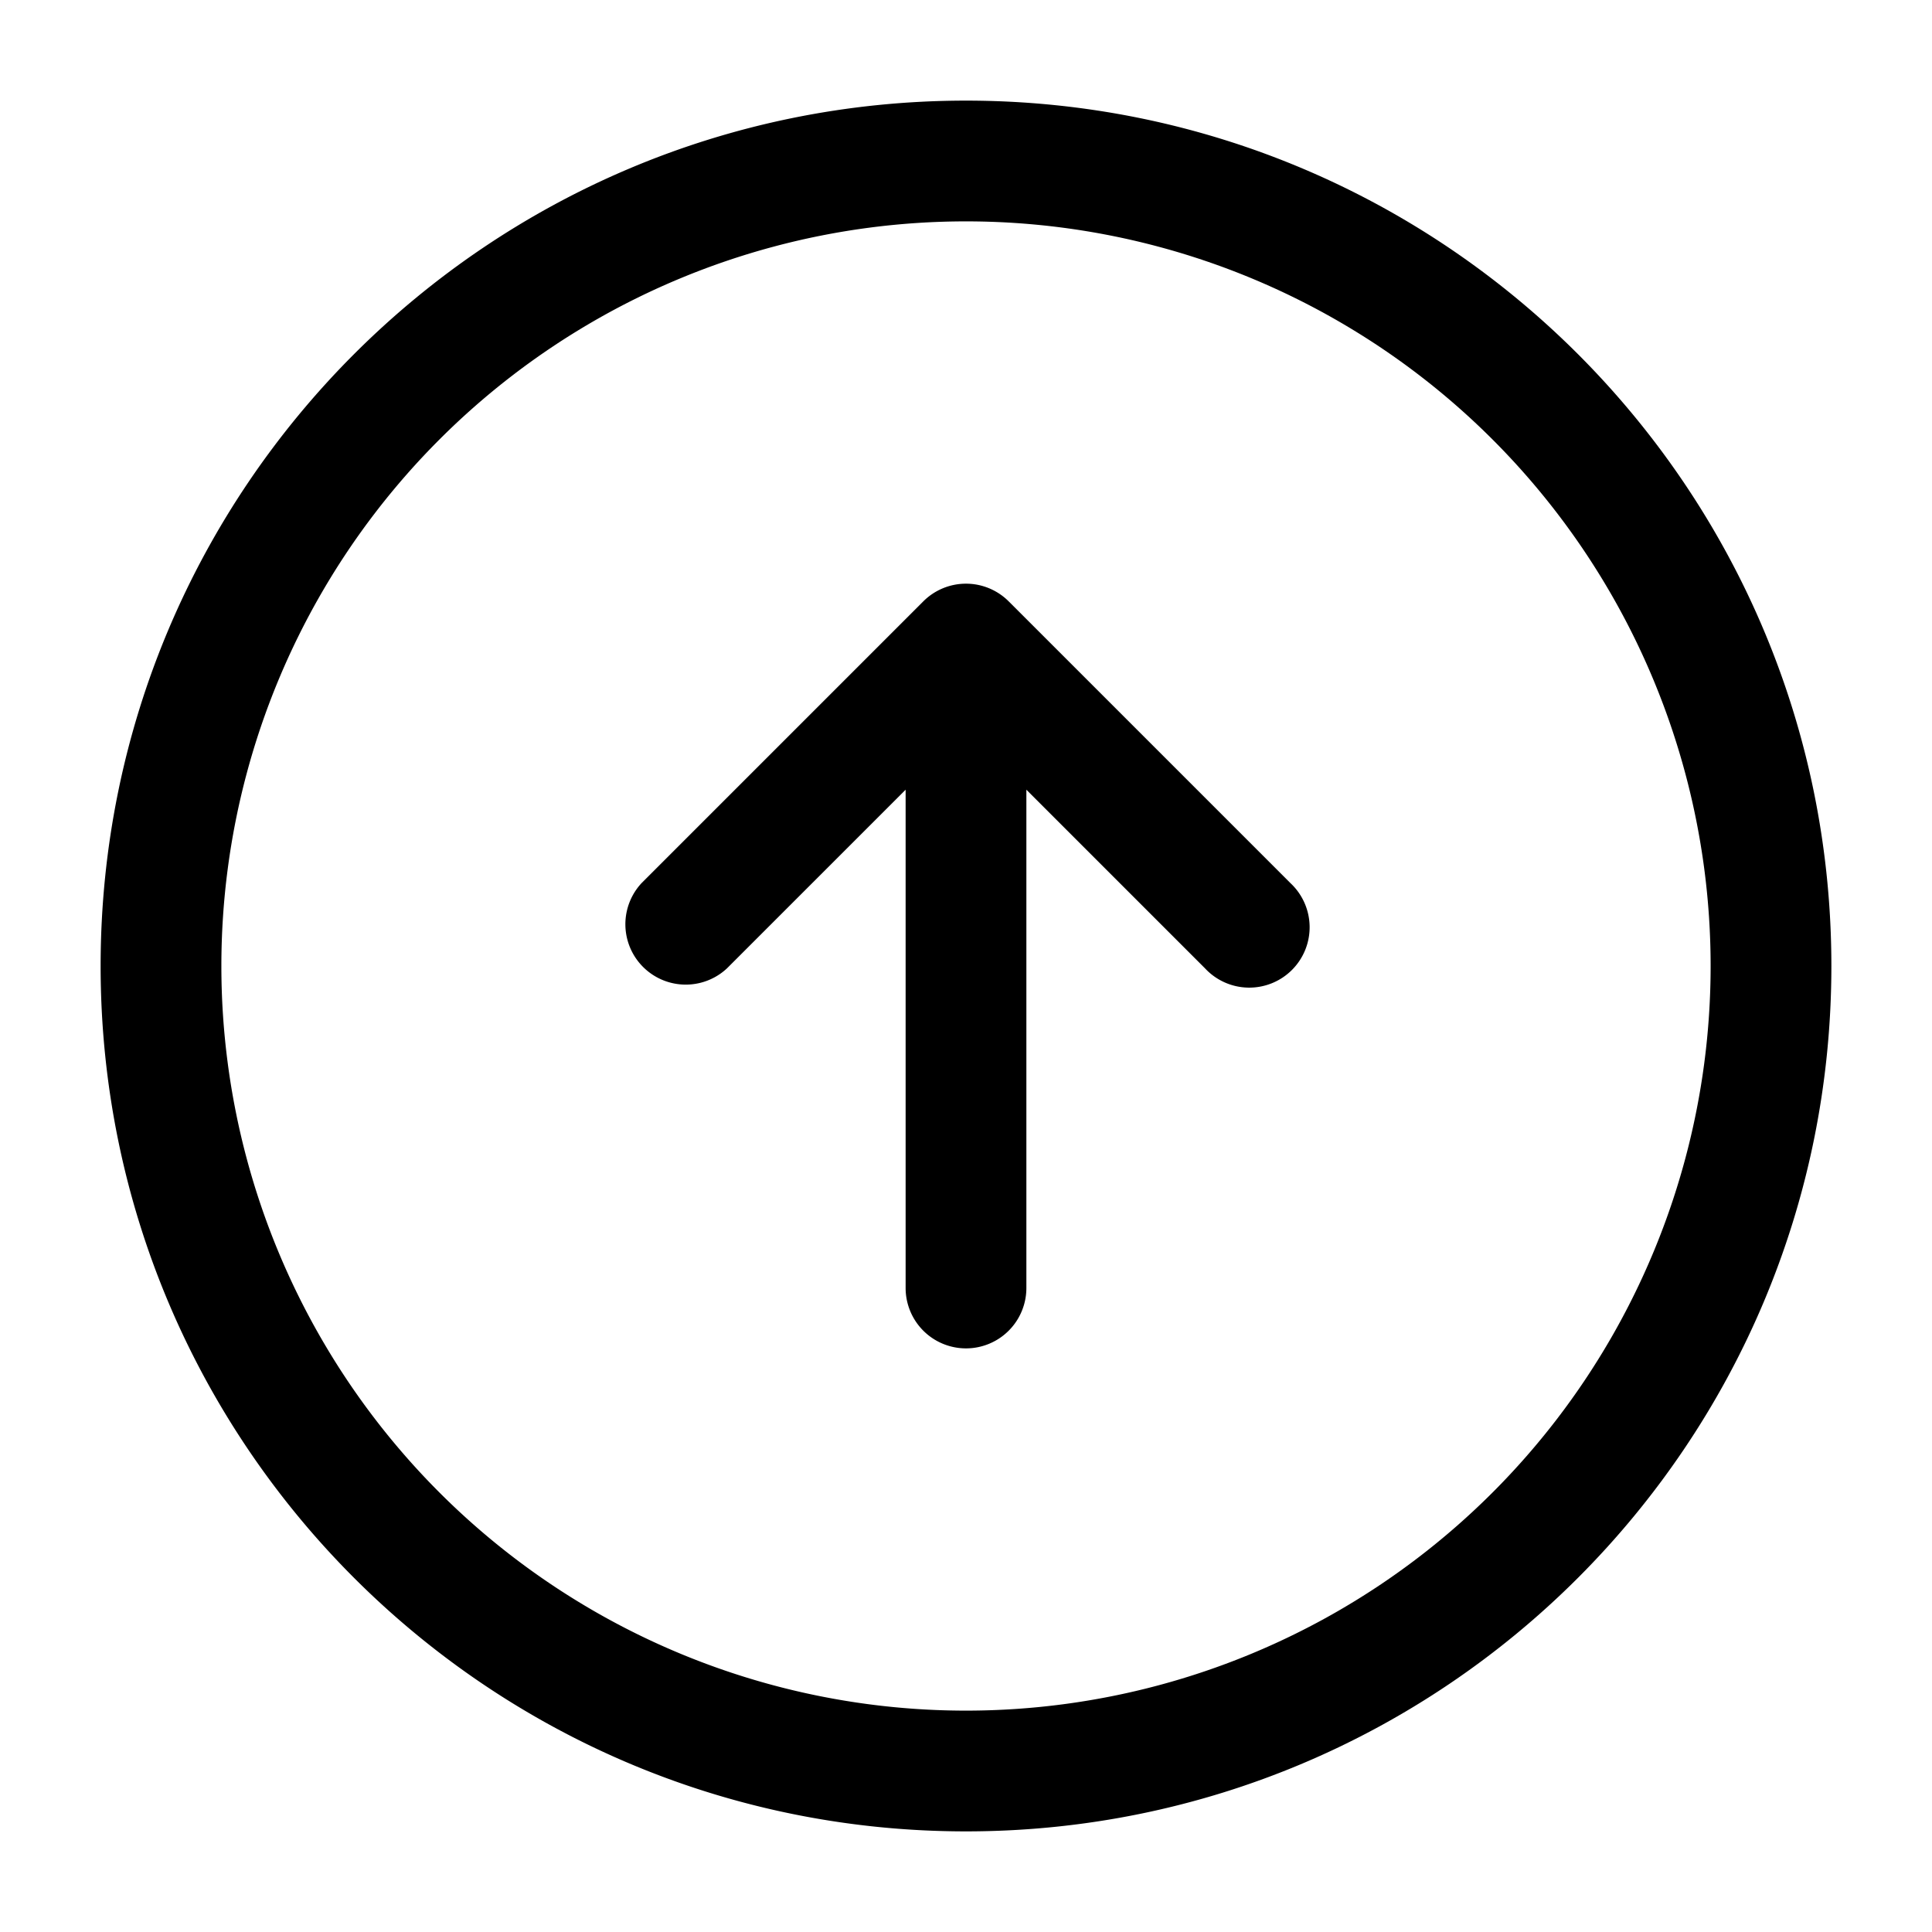 <svg width="24" height="24" fill="none" xmlns="http://www.w3.org/2000/svg"><path d="m7.97 10.97 3.5-3.5a.75.75 0 0 1 1.06 0l3.5 3.5a.75.75 0 1 1-1.06 1.06l-2.22-2.22V16a.75.75 0 0 1-1.5 0V9.81l-2.22 2.22a.75.75 0 0 1-1.06-1.06Z" fill="#000"/><path fill-rule="evenodd" clip-rule="evenodd" d="M1.25 12C1.25 6.063 6.063 1.25 12 1.25S22.75 6.063 22.75 12 17.937 22.75 12 22.75 1.25 17.937 1.25 12ZM12 2.75A9.25 9.25 0 0 0 2.75 12 9.25 9.25 0 0 0 12 21.25 9.25 9.25 0 0 0 21.25 12 9.25 9.25 0 0 0 12 2.75Z" fill="#000"/></svg>